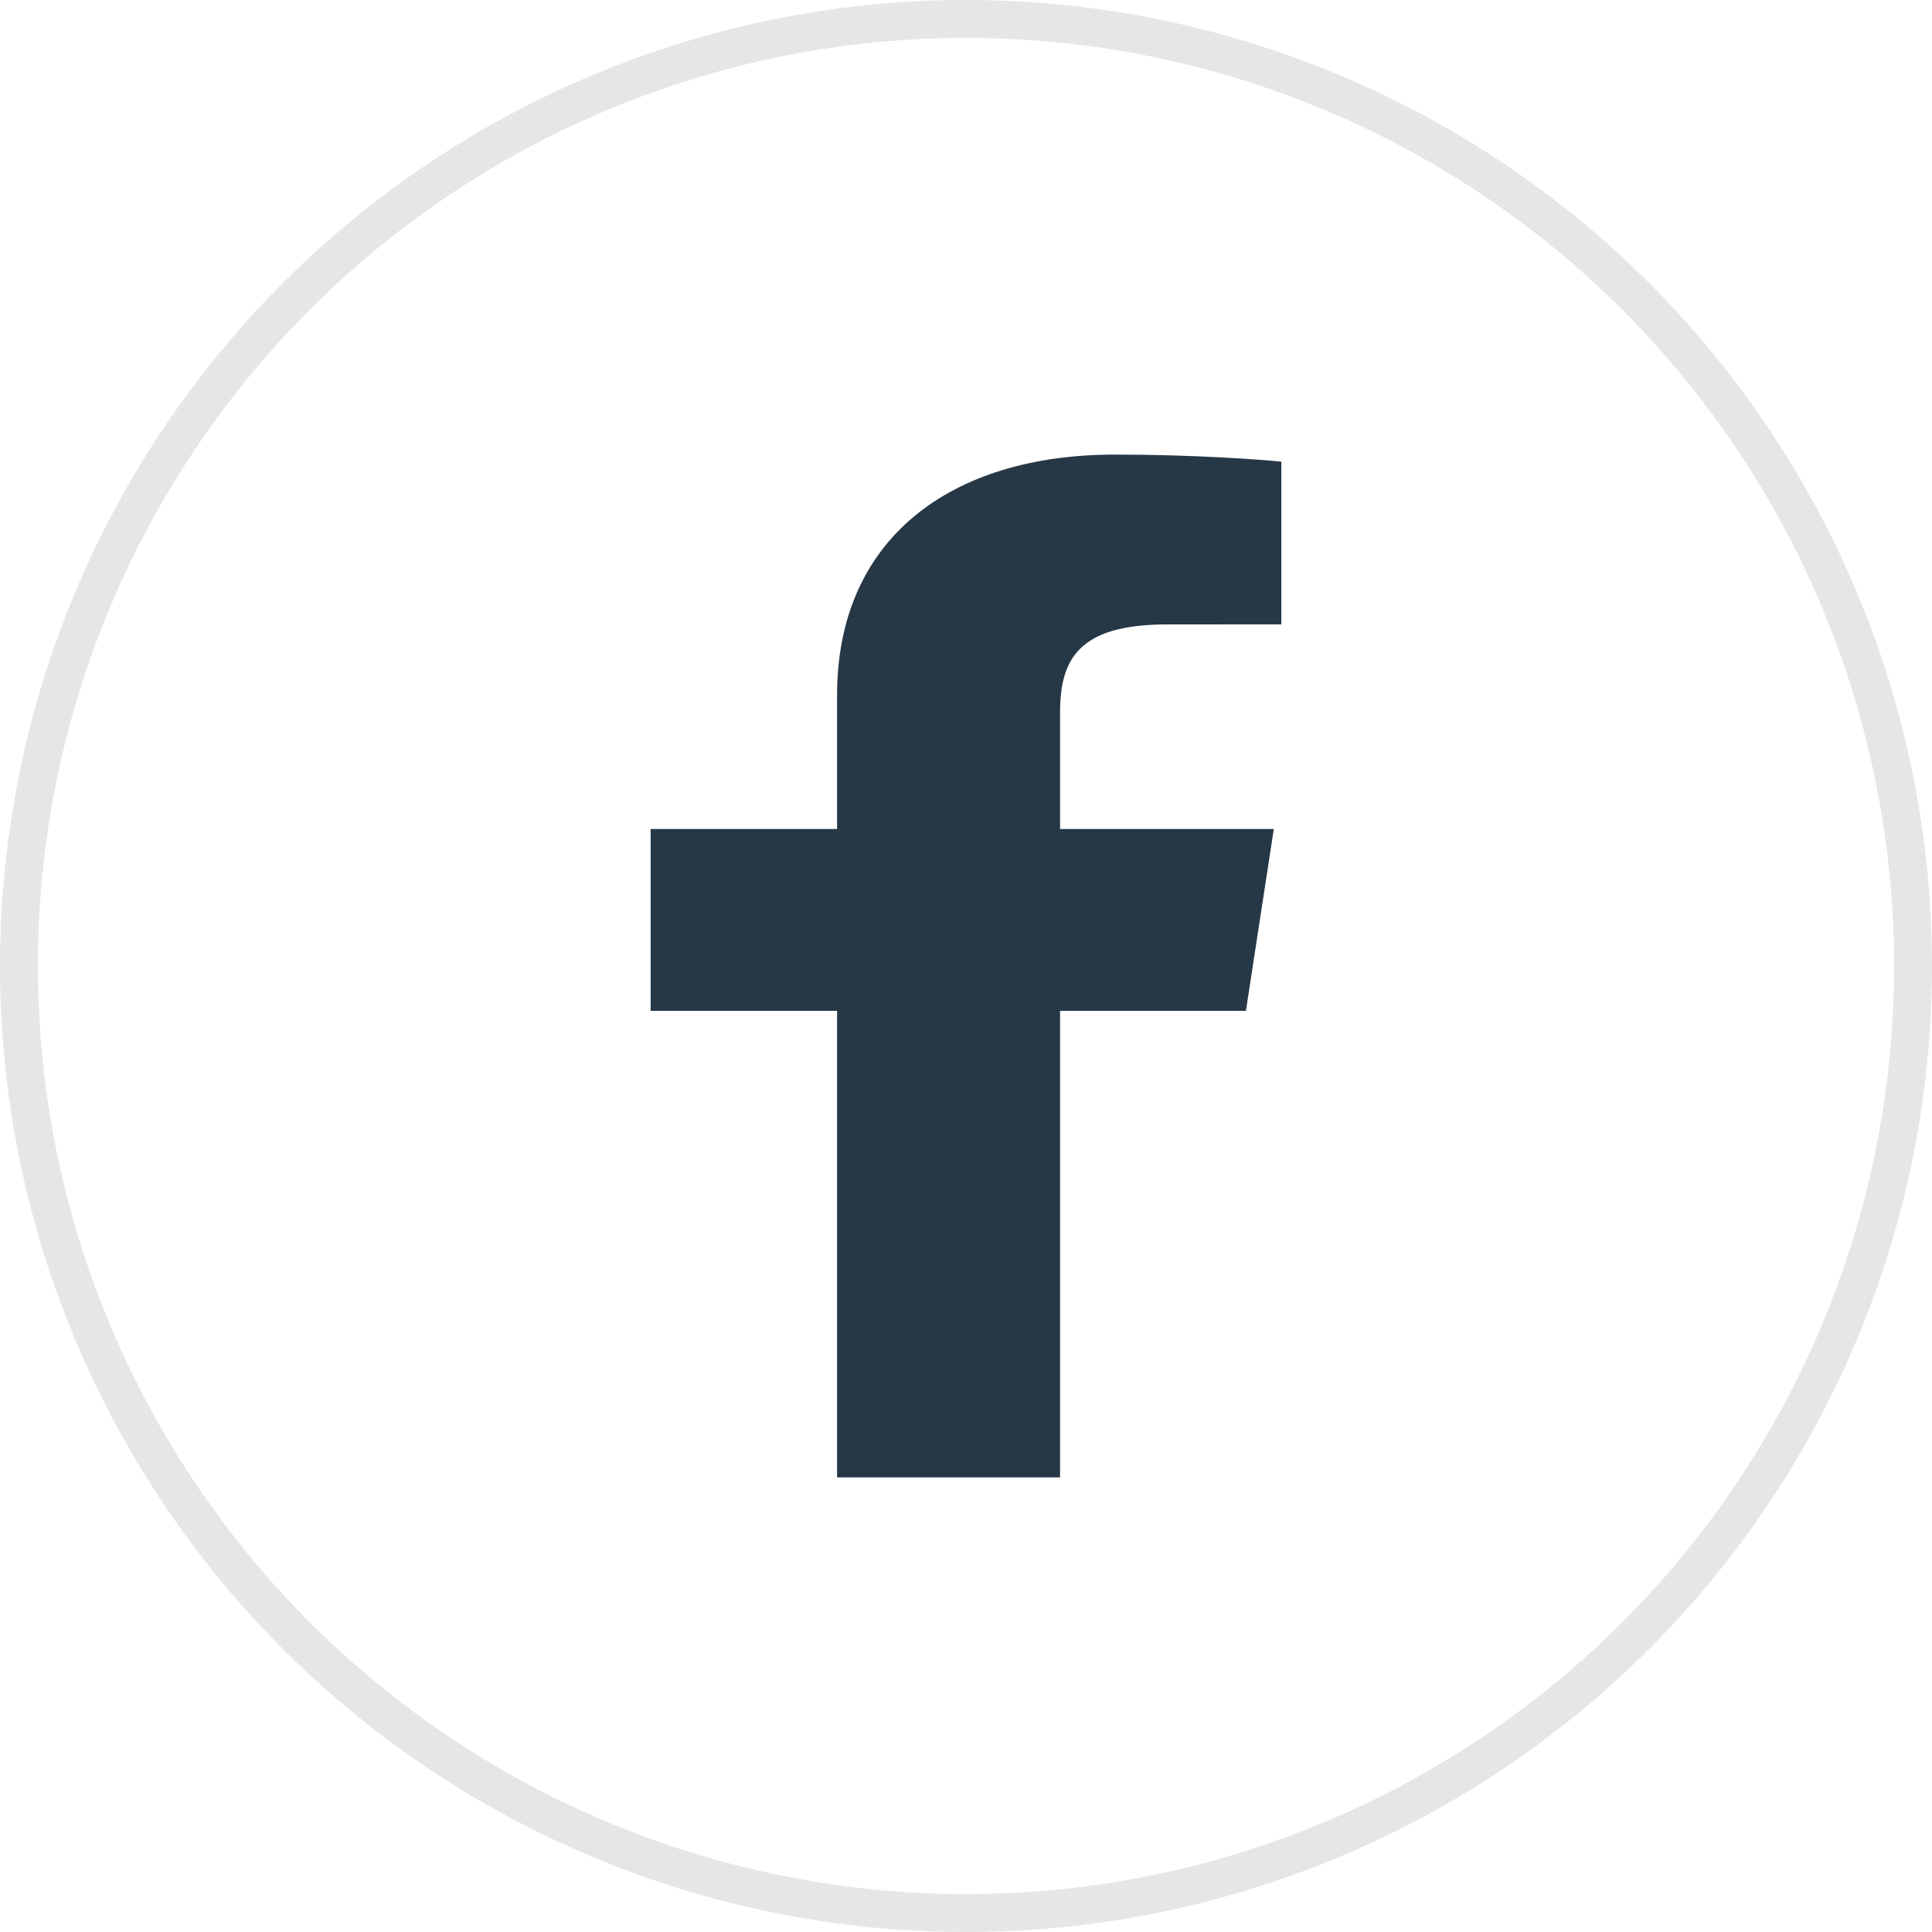 <?xml version="1.0" encoding="UTF-8"?>
<svg width="51px" height="51px" viewBox="0 0 51 51" version="1.1" xmlns="http://www.w3.org/2000/svg" xmlns:xlink="http://www.w3.org/1999/xlink">
    <!-- Generator: Sketch 64 (93537) - https://sketch.com -->
    <title>Elements / Buttons / 50px / Spruce / Default + Icon Circle Copy 10</title>
    <desc>Created with Sketch.</desc>
    <defs>
        <path d="M15.983,27 L15.983,14.685 L20.889,14.685 L21.625,9.884 L15.983,9.884 L15.983,6.819 C15.983,5.43 16.439,4.483 18.808,4.483 L21.824,4.482 L21.824,0.188 C21.302,0.131 19.512,0 17.428,0 C13.076,0 10.097,2.237 10.097,6.344 L10.097,9.884 L5.176,9.884 L5.176,14.685 L10.097,14.685 L10.097,27 L15.983,27 Z" id="path-1"></path>
    </defs>
    <g id="Symbols" stroke="none" stroke-width="1" fill="none" fill-rule="evenodd">
        <g id="Menu-/-Footer-Mobile-Light" transform="translate(-162, -1024)">
            <g id="Group" transform="translate(15, 1024.5)">
                <g id="Elements-/-Icons-/-Containers-/-50px-Outline" transform="translate(147.5, 0)">
                    <circle id="Oval-Copy-3" stroke="#E6E6E6" stroke-width="1" cx="25" cy="25" r="25"></circle>
                    <g id="Elements-/-Icons-/-Basic-/-Facebook" transform="translate(11.5, 11.5)">
                        <mask id="mask-2" fill="white">
                            <use xlink:href="#path-1"></use>
                        </mask>
                        <use id="Facebook" fill="#263746" fill-rule="evenodd" xlink:href="#path-1"></use>
                    </g>
                </g>
            </g>
        </g>
    </g>
</svg>